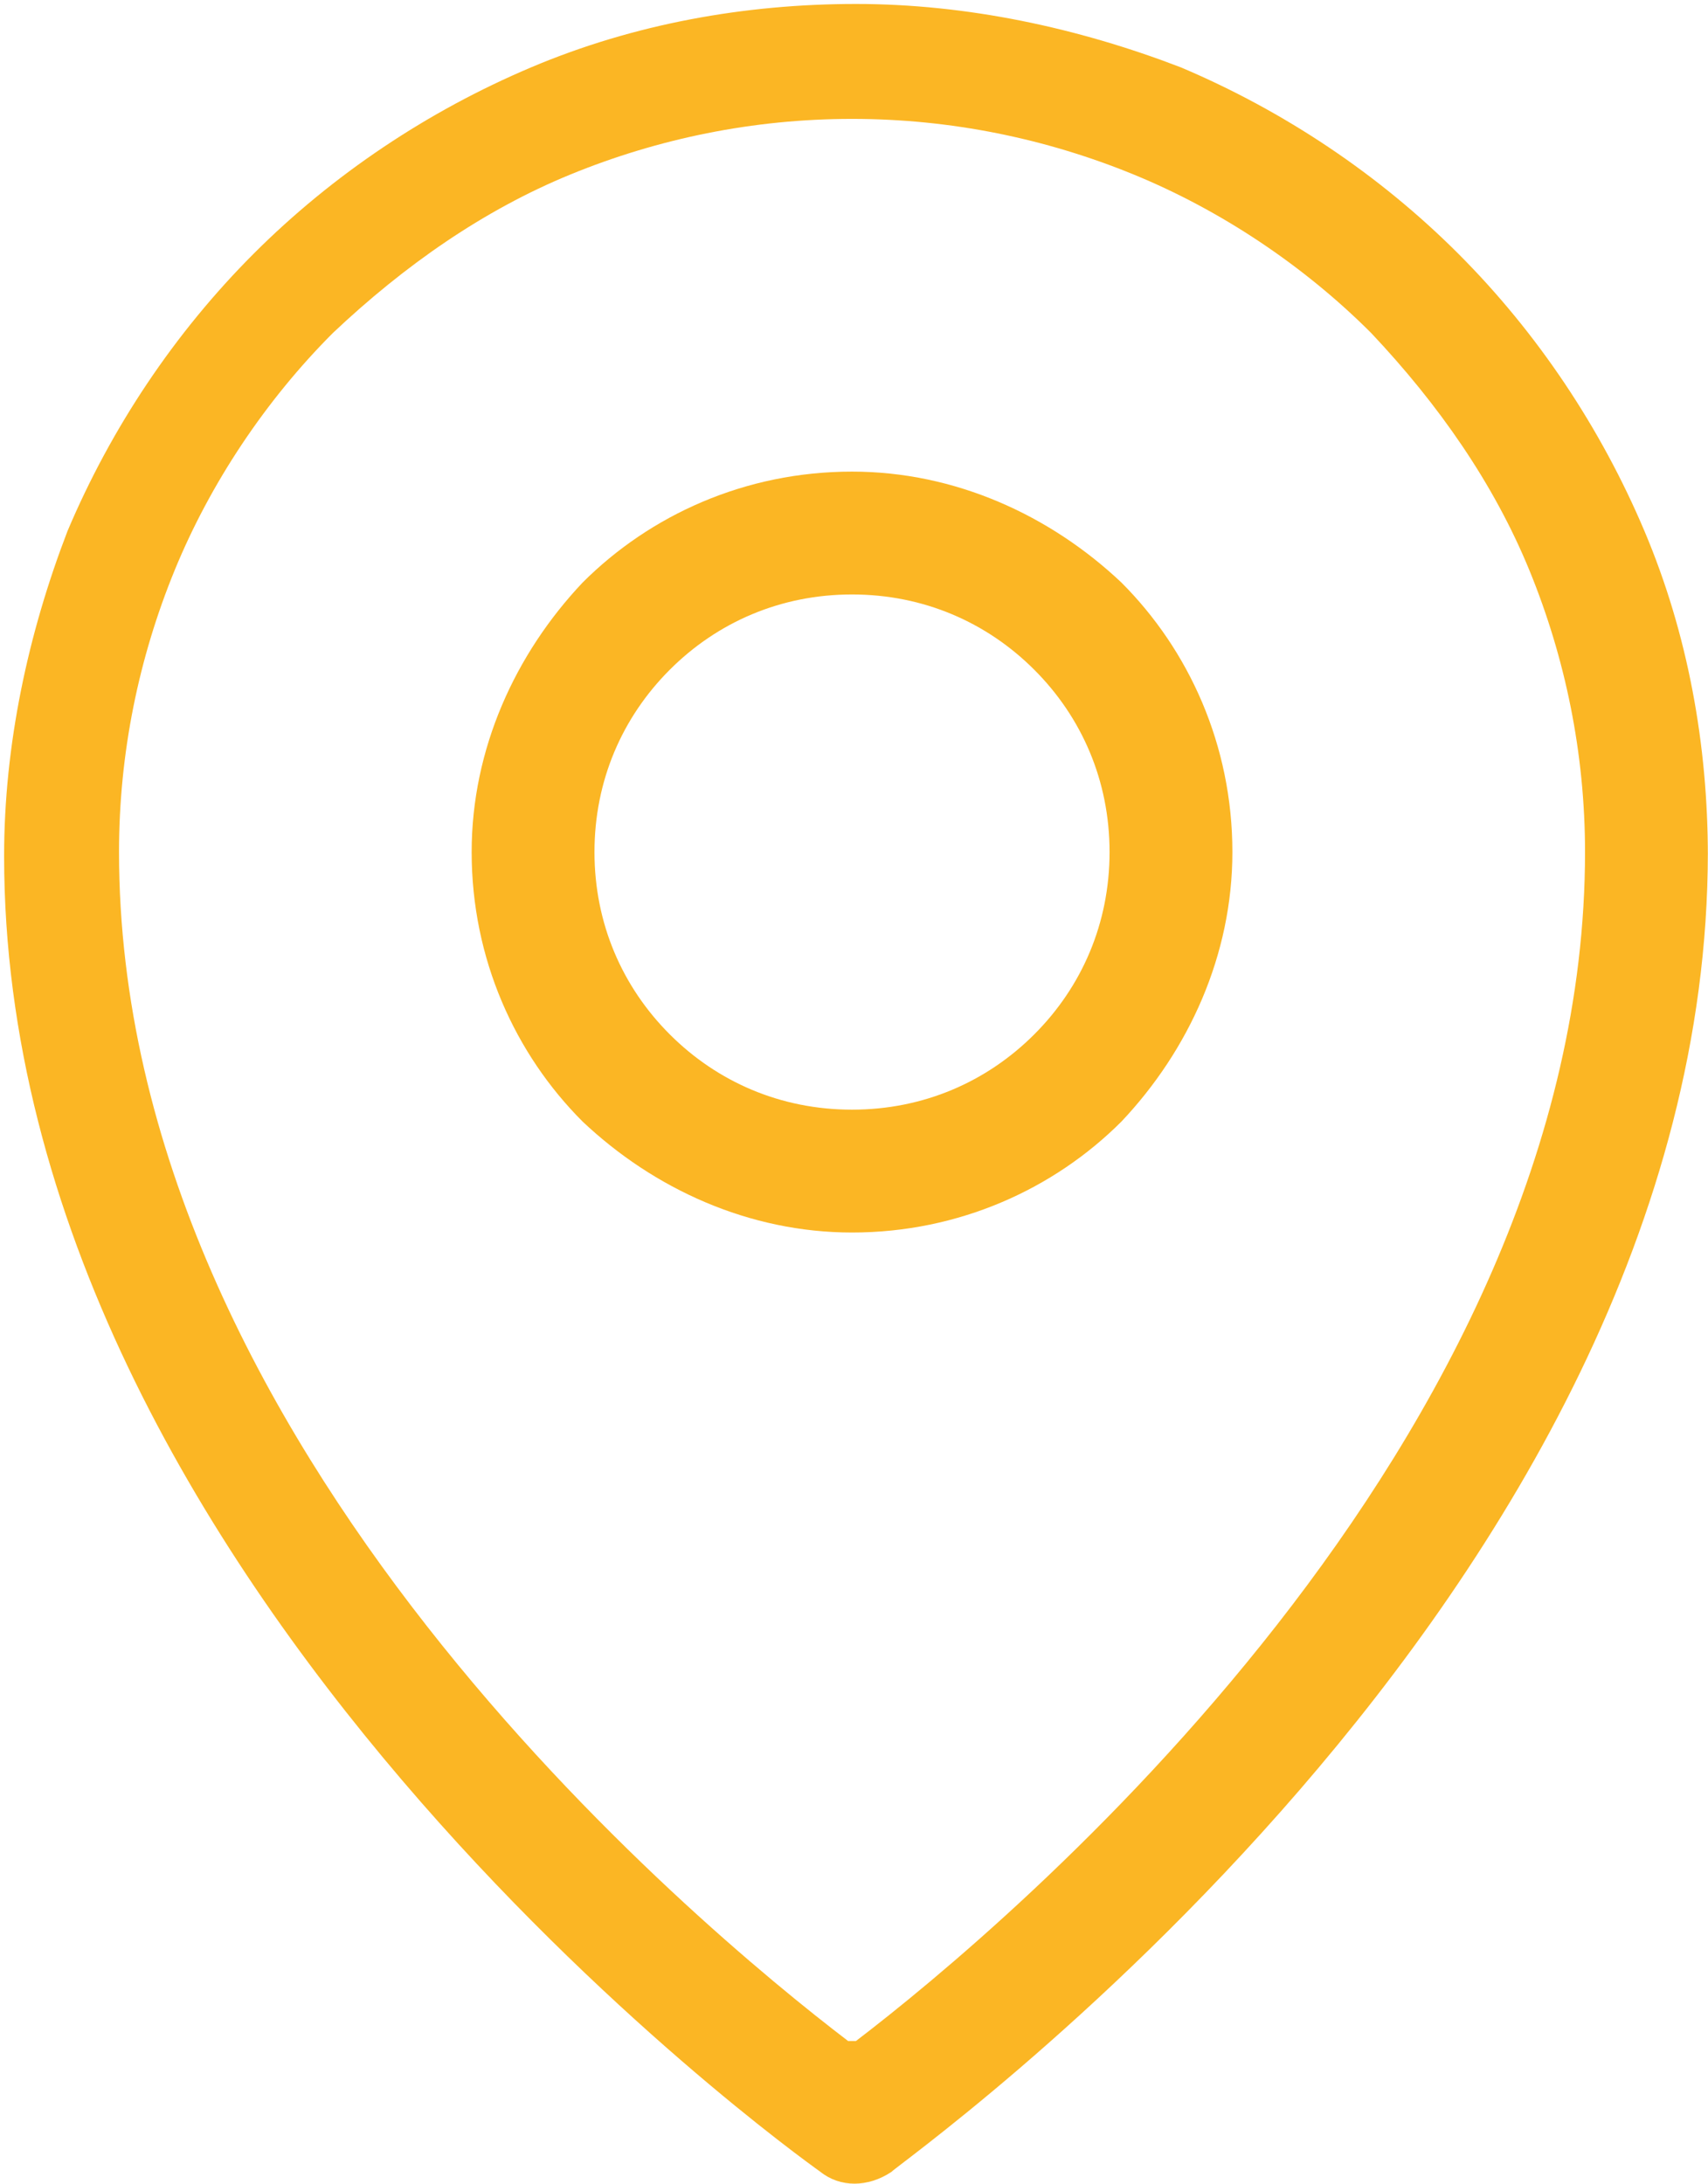 <?xml version="1.0" encoding="UTF-8"?> <!-- Creator: CorelDRAW 2019 (64-Bit) --> <svg xmlns="http://www.w3.org/2000/svg" xmlns:xlink="http://www.w3.org/1999/xlink" xmlns:xodm="http://www.corel.com/coreldraw/odm/2003" xml:space="preserve" width="5mm" height="6.391mm" style="shape-rendering:geometricPrecision; text-rendering:geometricPrecision; image-rendering:optimizeQuality; fill-rule:evenodd; clip-rule:evenodd" viewBox="0 0 4.31 5.51"> <defs> <style type="text/css"> <![CDATA[ .fil0 {fill:#FBB624;fill-rule:nonzero} ]]> </style> </defs> <g id="Слой_x0020_1">  <g id="_2131276270224"> <path class="fil0" d="M2.15 2.8c0.18,0 0.34,-0.07 0.46,-0.19 0.12,-0.12 0.19,-0.28 0.19,-0.46 0,-0.18 -0.07,-0.34 -0.19,-0.46 -0.12,-0.12 -0.28,-0.19 -0.46,-0.19 -0.18,0 -0.34,0.07 -0.46,0.19 -0.12,0.12 -0.19,0.28 -0.19,0.46 0,0.18 0.07,0.34 0.19,0.46 0.12,0.12 0.28,0.19 0.46,0.19zm0.68 0.03c-0.17,0.17 -0.41,0.28 -0.68,0.28 -0.26,0 -0.5,-0.11 -0.68,-0.28 -0.17,-0.17 -0.28,-0.41 -0.28,-0.68 0,-0.26 0.11,-0.5 0.28,-0.68 0.17,-0.17 0.41,-0.28 0.68,-0.28 0.26,0 0.5,0.11 0.68,0.28 0.17,0.17 0.28,0.41 0.28,0.68 0,0.26 -0.11,0.5 -0.28,0.68z"></path> <path class="fil0" d="M4.31 2.15c0,1.88 -2.06,3.32 -2.06,3.33 -0.06,0.04 -0.13,0.04 -0.18,-0 -0.07,-0.05 -2.06,-1.48 -2.06,-3.32 0,-0.28 0.06,-0.56 0.16,-0.82 0.11,-0.26 0.27,-0.5 0.47,-0.7 0.2,-0.2 0.44,-0.36 0.7,-0.47 0.26,-0.11 0.54,-0.16 0.82,-0.16 0.28,0 0.56,0.06 0.82,0.16 0.26,0.11 0.5,0.27 0.7,0.47 0.2,0.2 0.36,0.44 0.47,0.7 0.11,0.26 0.16,0.54 0.16,0.82zm-2.15 3c0.38,-0.29 1.84,-1.51 1.84,-3 0,-0.25 -0.05,-0.49 -0.14,-0.71 -0.09,-0.22 -0.23,-0.42 -0.4,-0.6 -0.17,-0.17 -0.38,-0.31 -0.6,-0.4 -0.22,-0.09 -0.46,-0.14 -0.71,-0.14 -0.25,0 -0.49,0.05 -0.71,0.14 -0.22,0.09 -0.42,0.23 -0.6,0.4 -0.17,0.17 -0.31,0.38 -0.4,0.6 -0.09,0.22 -0.14,0.46 -0.14,0.71 0,1.5 1.46,2.71 1.84,3z"></path> </g> </g> </svg> 